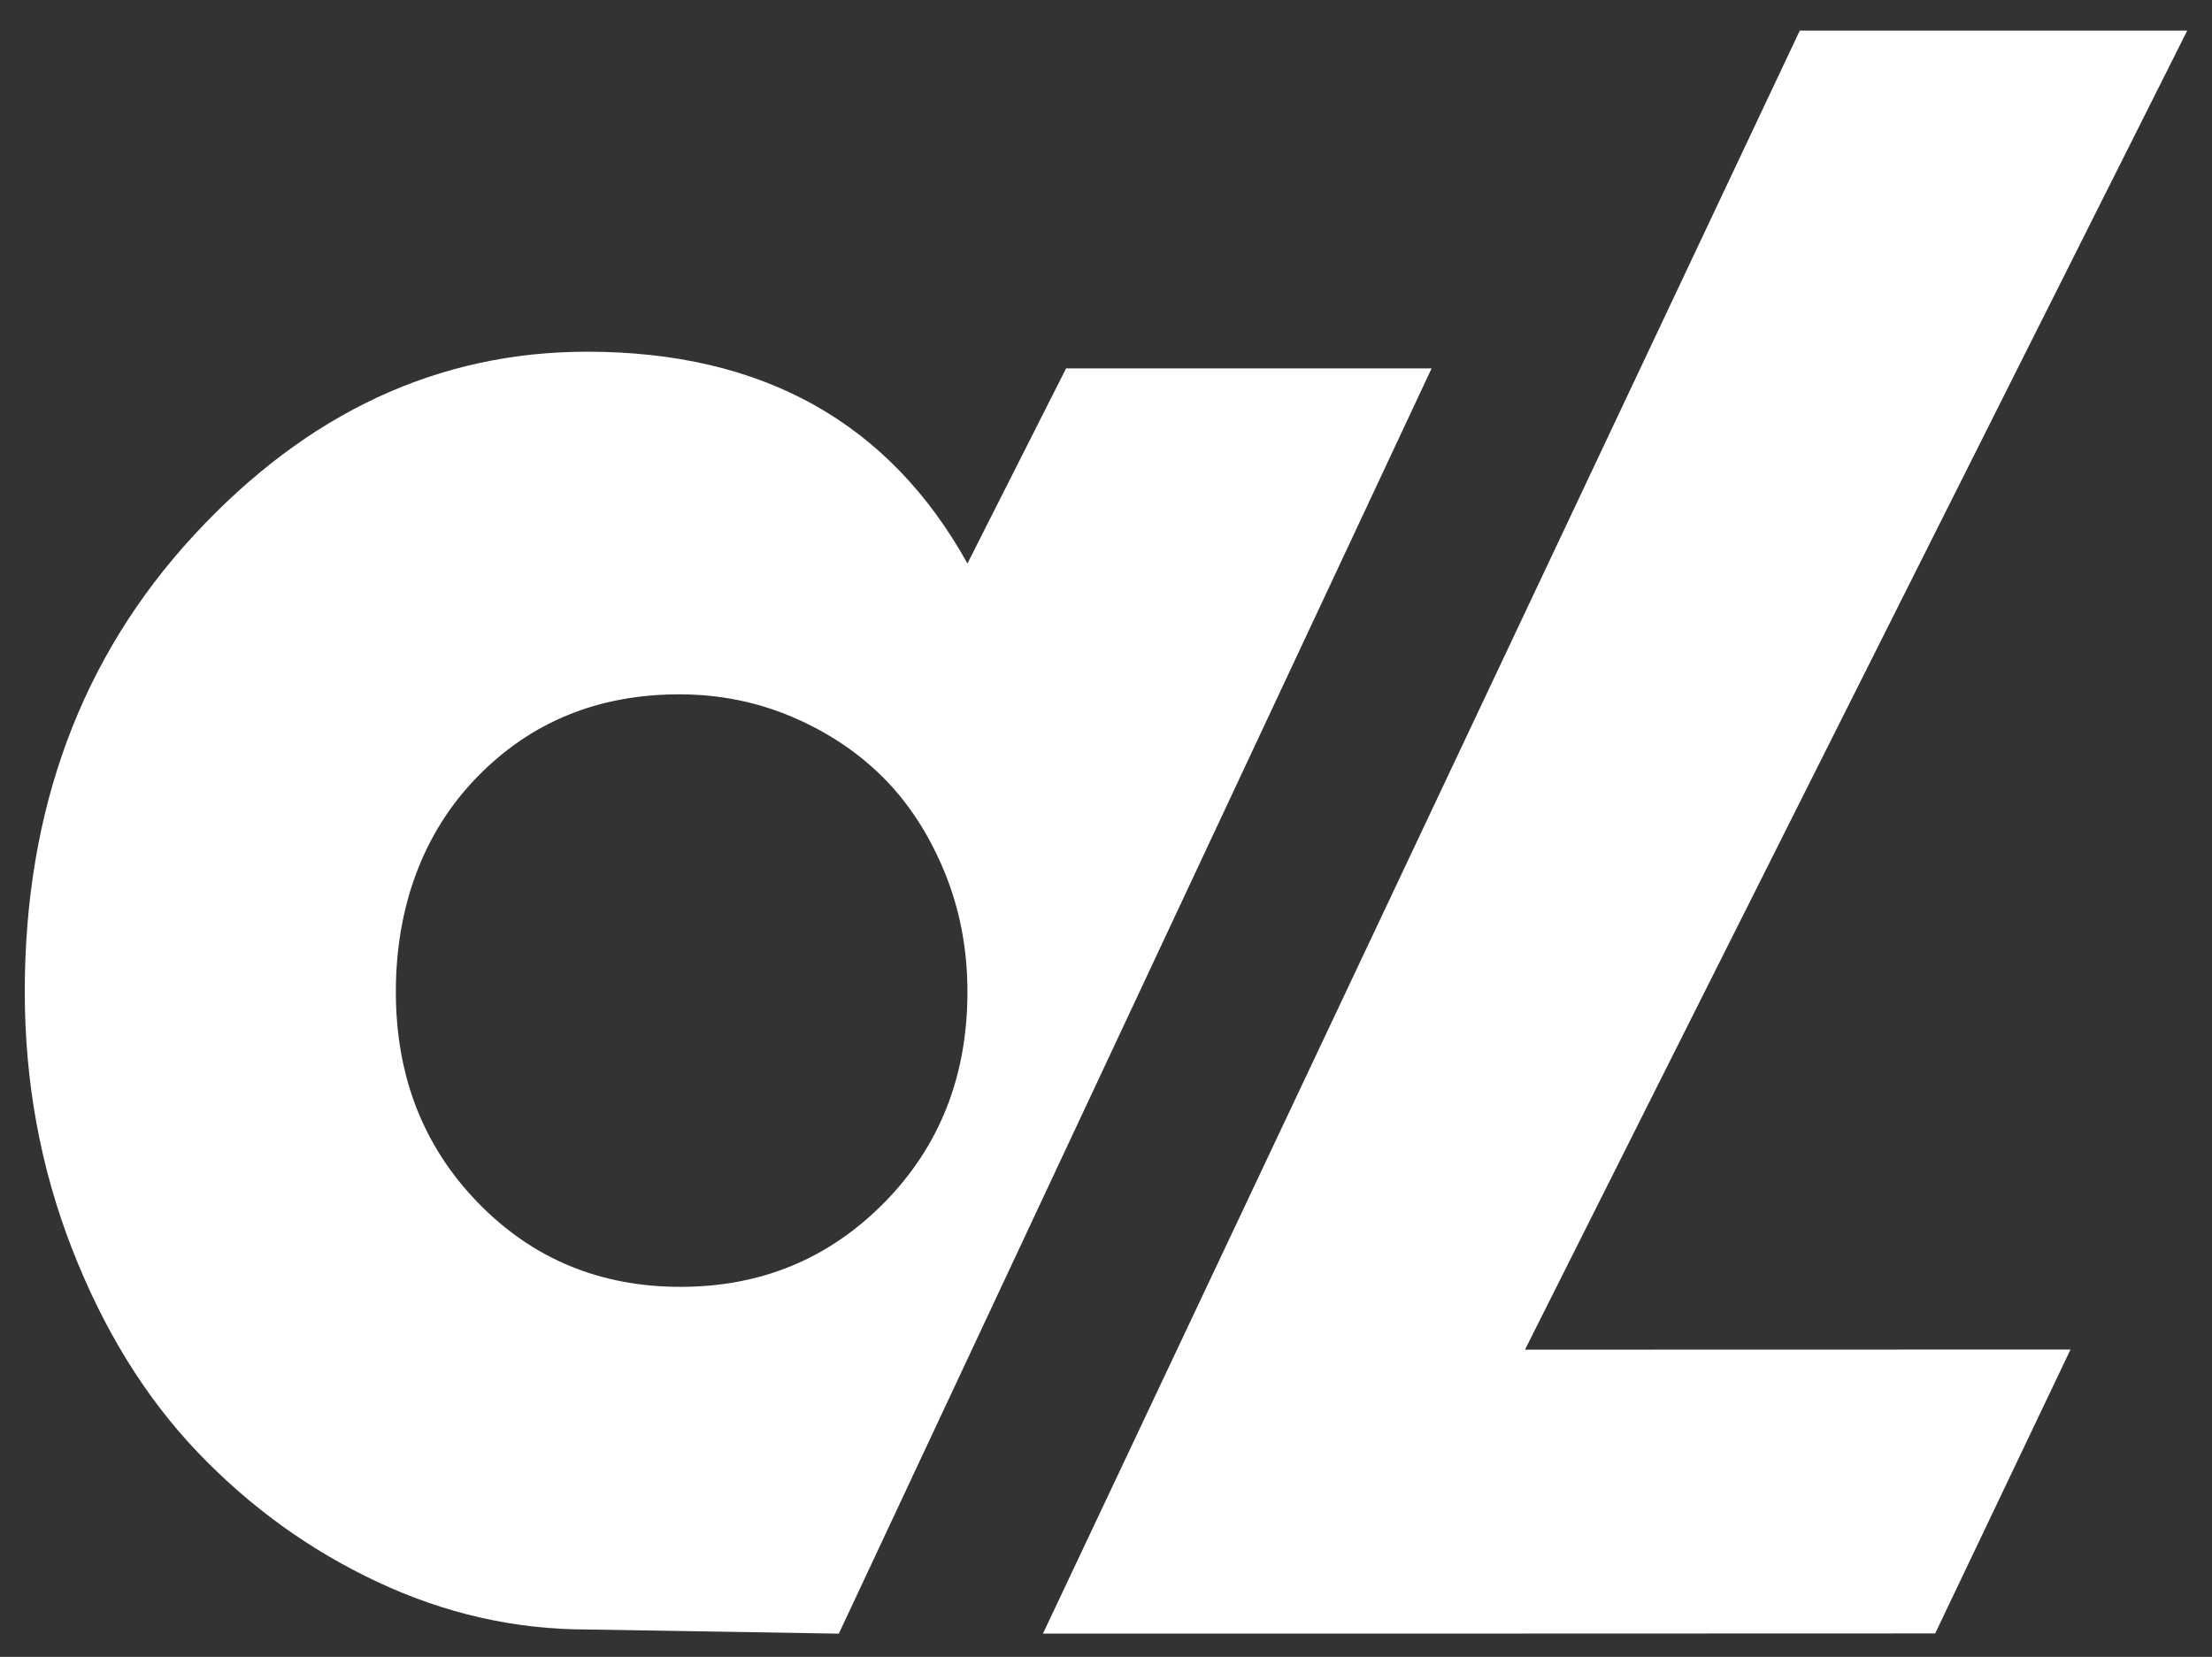 <svg xmlns="http://www.w3.org/2000/svg" width="500" height="374.58" baseProfile="tiny" version="1.2"><rect width="100%" height="100%" fill="#333333" stroke="none"/><path fill="#fff" d="m240.98 83.28-22.3 44.11c-17.71-31.91-46.36-47.88-85.96-47.88-33.69 0-63.3 13.81-88.83 41.42C18.36 148.55 5.6 182.97 5.6 224.21c0 20.44 3.56 39.81 10.68 58.1 7.12 18.29 16.58 33.62 28.39 45.99 11.81 12.37 25.35 22.15 40.63 29.32 15.28 7.18 31.08 10.76 47.41 10.76l56.9.94L323.6 83.28h-82.62Zm-41.05 188.54c-12.5 12.73-27.87 19.1-46.11 19.1s-33.52-6.36-45.85-19.1c-12.33-12.73-18.49-28.6-18.49-47.61s6.07-35.86 18.24-48.41c12.15-12.55 27.43-18.83 45.84-18.83 9.03 0 17.53 1.71 25.53 5.11 7.98 3.41 14.85 7.99 20.57 13.72 5.73 5.74 10.33 12.83 13.81 21.25 3.47 8.43 5.21 17.48 5.21 27.17 0 19.01-6.25 34.88-18.75 47.61ZM494.4 6.92h-87.58L235.75 369.31h76.74l124.94-.04 30.59-64.18-123.31.03L494.4 6.92z"/></svg>